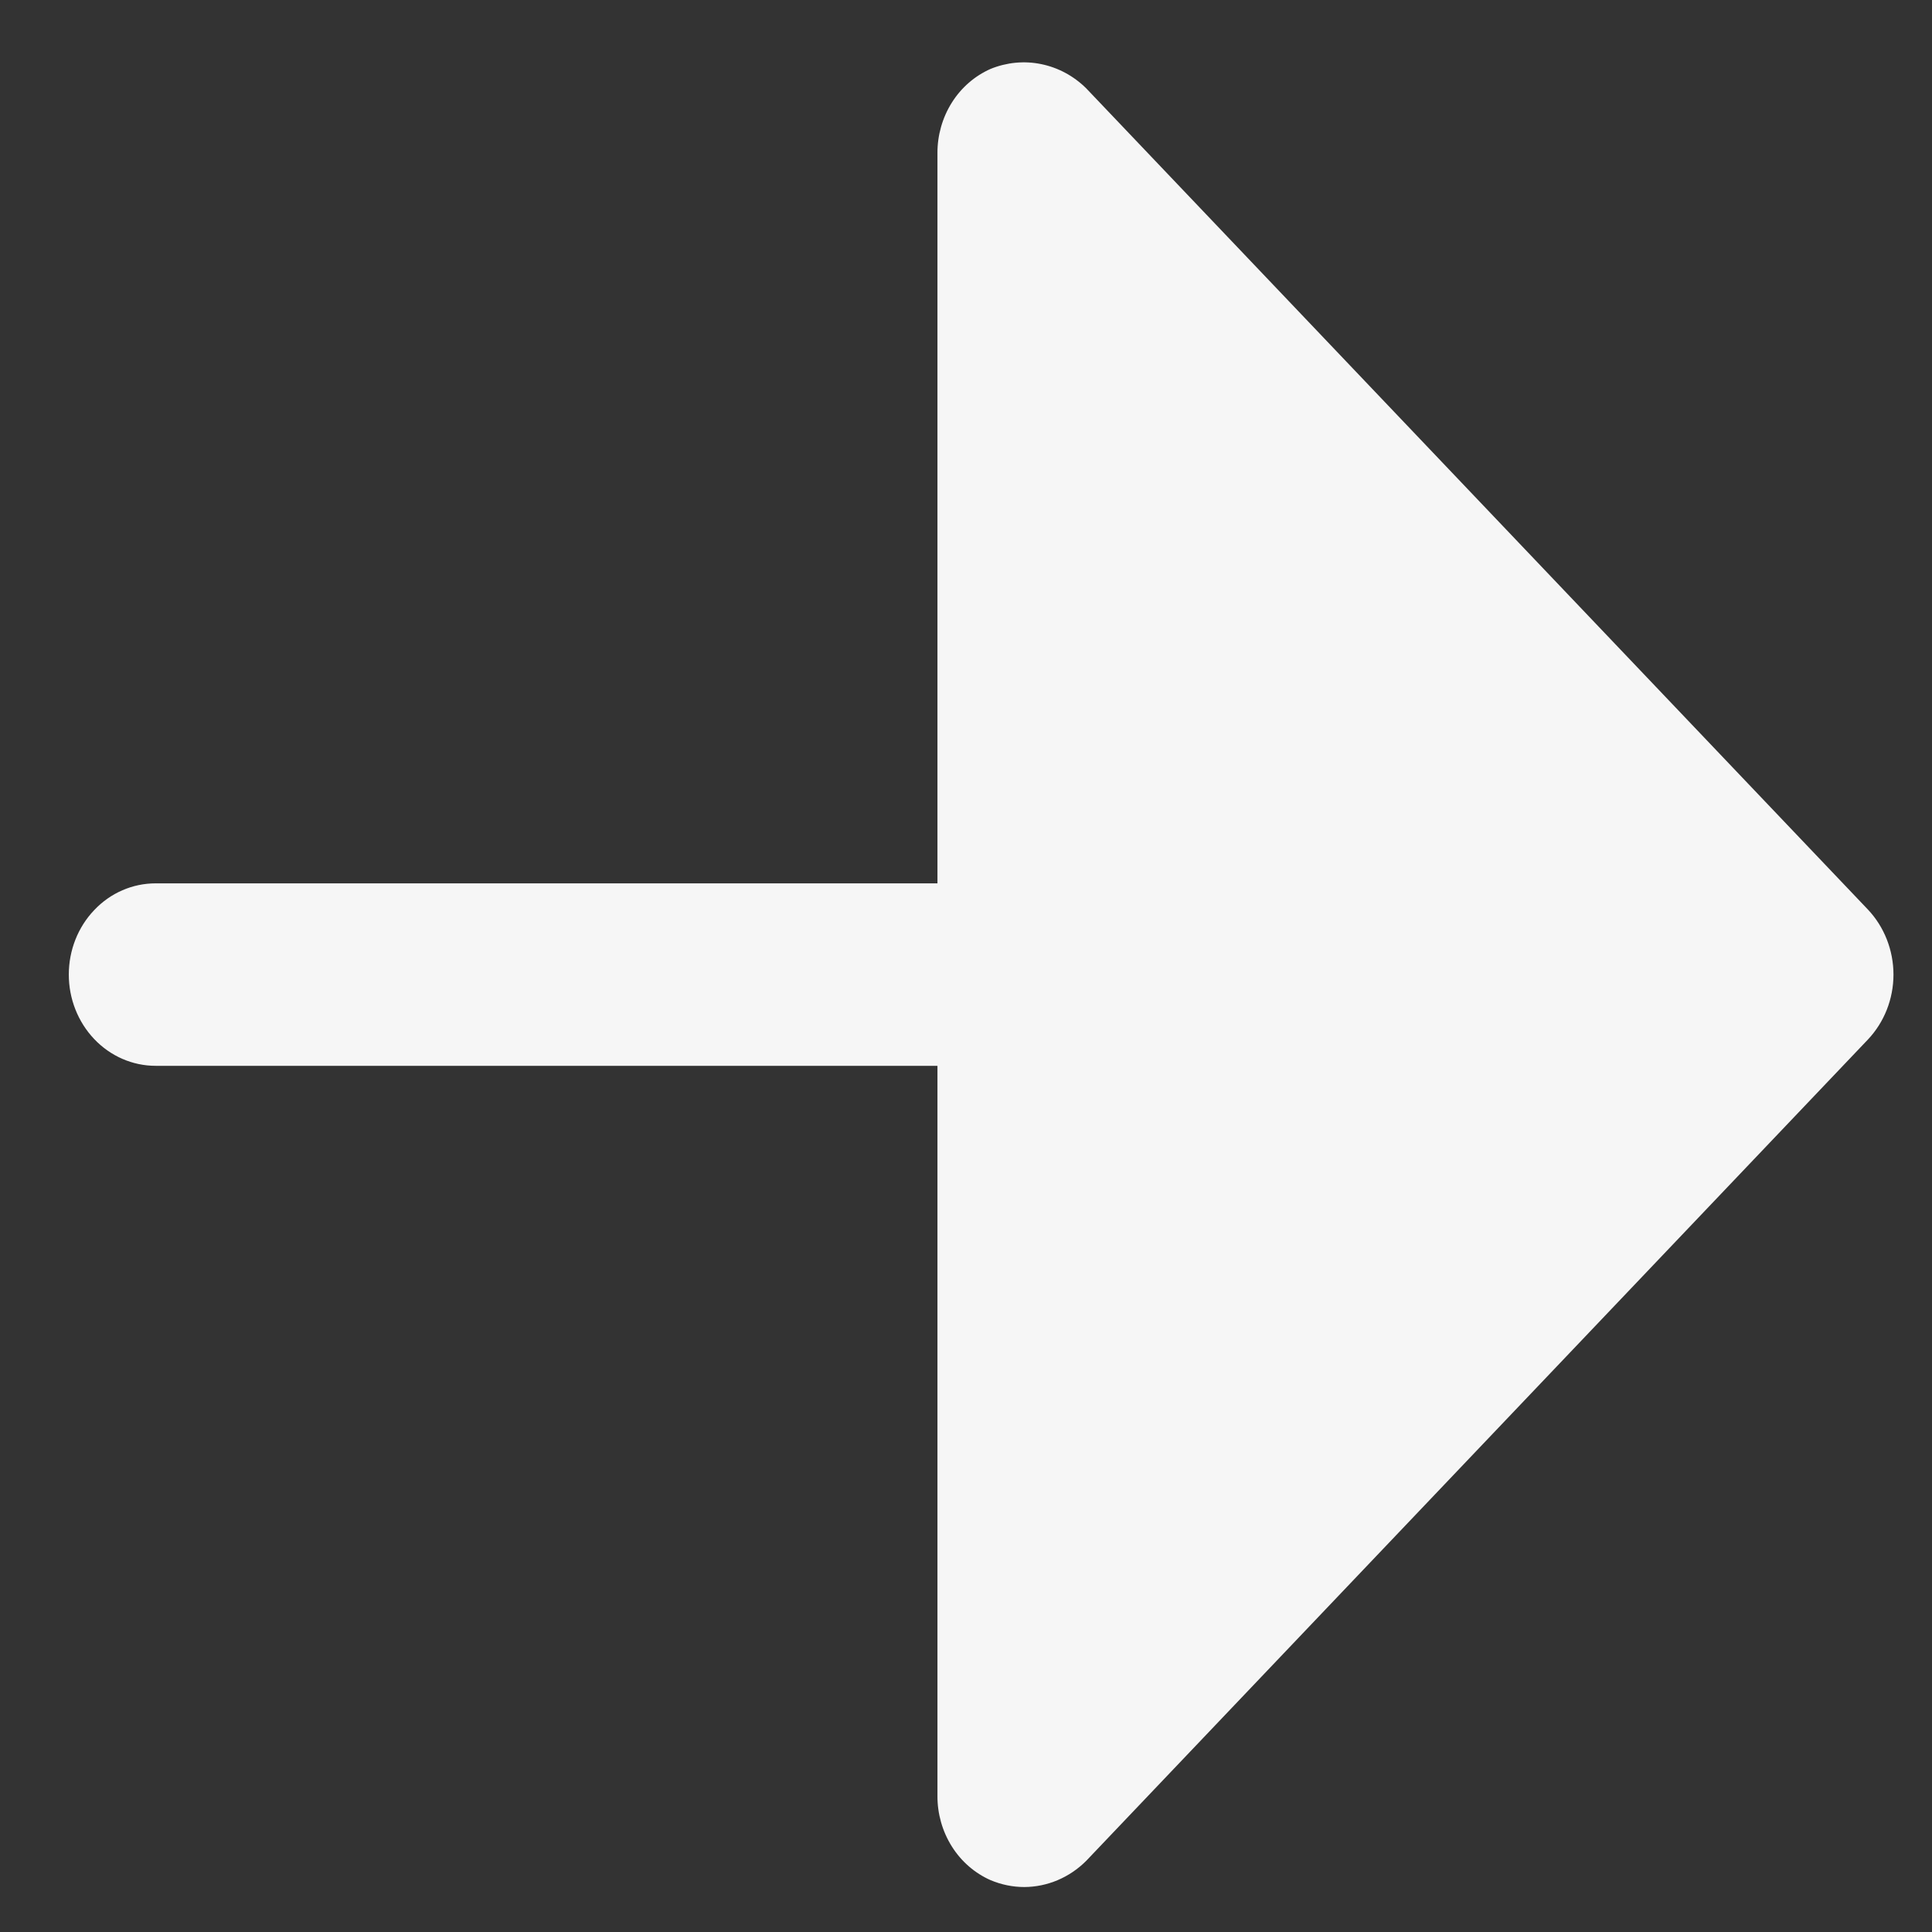 <svg width="18" height="18" viewBox="0 0 18 18" fill="none" xmlns="http://www.w3.org/2000/svg">
<rect x="0" y="0" width="18" height="18" fill="#333333" stroke="none"/>
<path d="M17.403 8.474C17.555 8.635 17.641 8.853 17.641 9.08C17.641 9.307 17.555 9.524 17.403 9.685L10.12 17.337C9.964 17.493 9.758 17.58 9.543 17.581C9.436 17.581 9.329 17.559 9.229 17.517C9.082 17.452 8.956 17.343 8.868 17.203C8.78 17.063 8.733 16.899 8.734 16.731V9.93H1.45C1.235 9.93 1.029 9.84 0.878 9.681C0.726 9.521 0.641 9.305 0.641 9.08C0.641 8.854 0.726 8.638 0.878 8.479C1.029 8.319 1.235 8.23 1.45 8.23H8.734V1.428C8.733 1.261 8.78 1.096 8.868 0.956C8.956 0.816 9.082 0.707 9.229 0.642C9.379 0.581 9.542 0.565 9.699 0.597C9.857 0.629 10.003 0.707 10.12 0.823L17.403 8.474Z" fill="#F6F6F6"/>
</svg>
